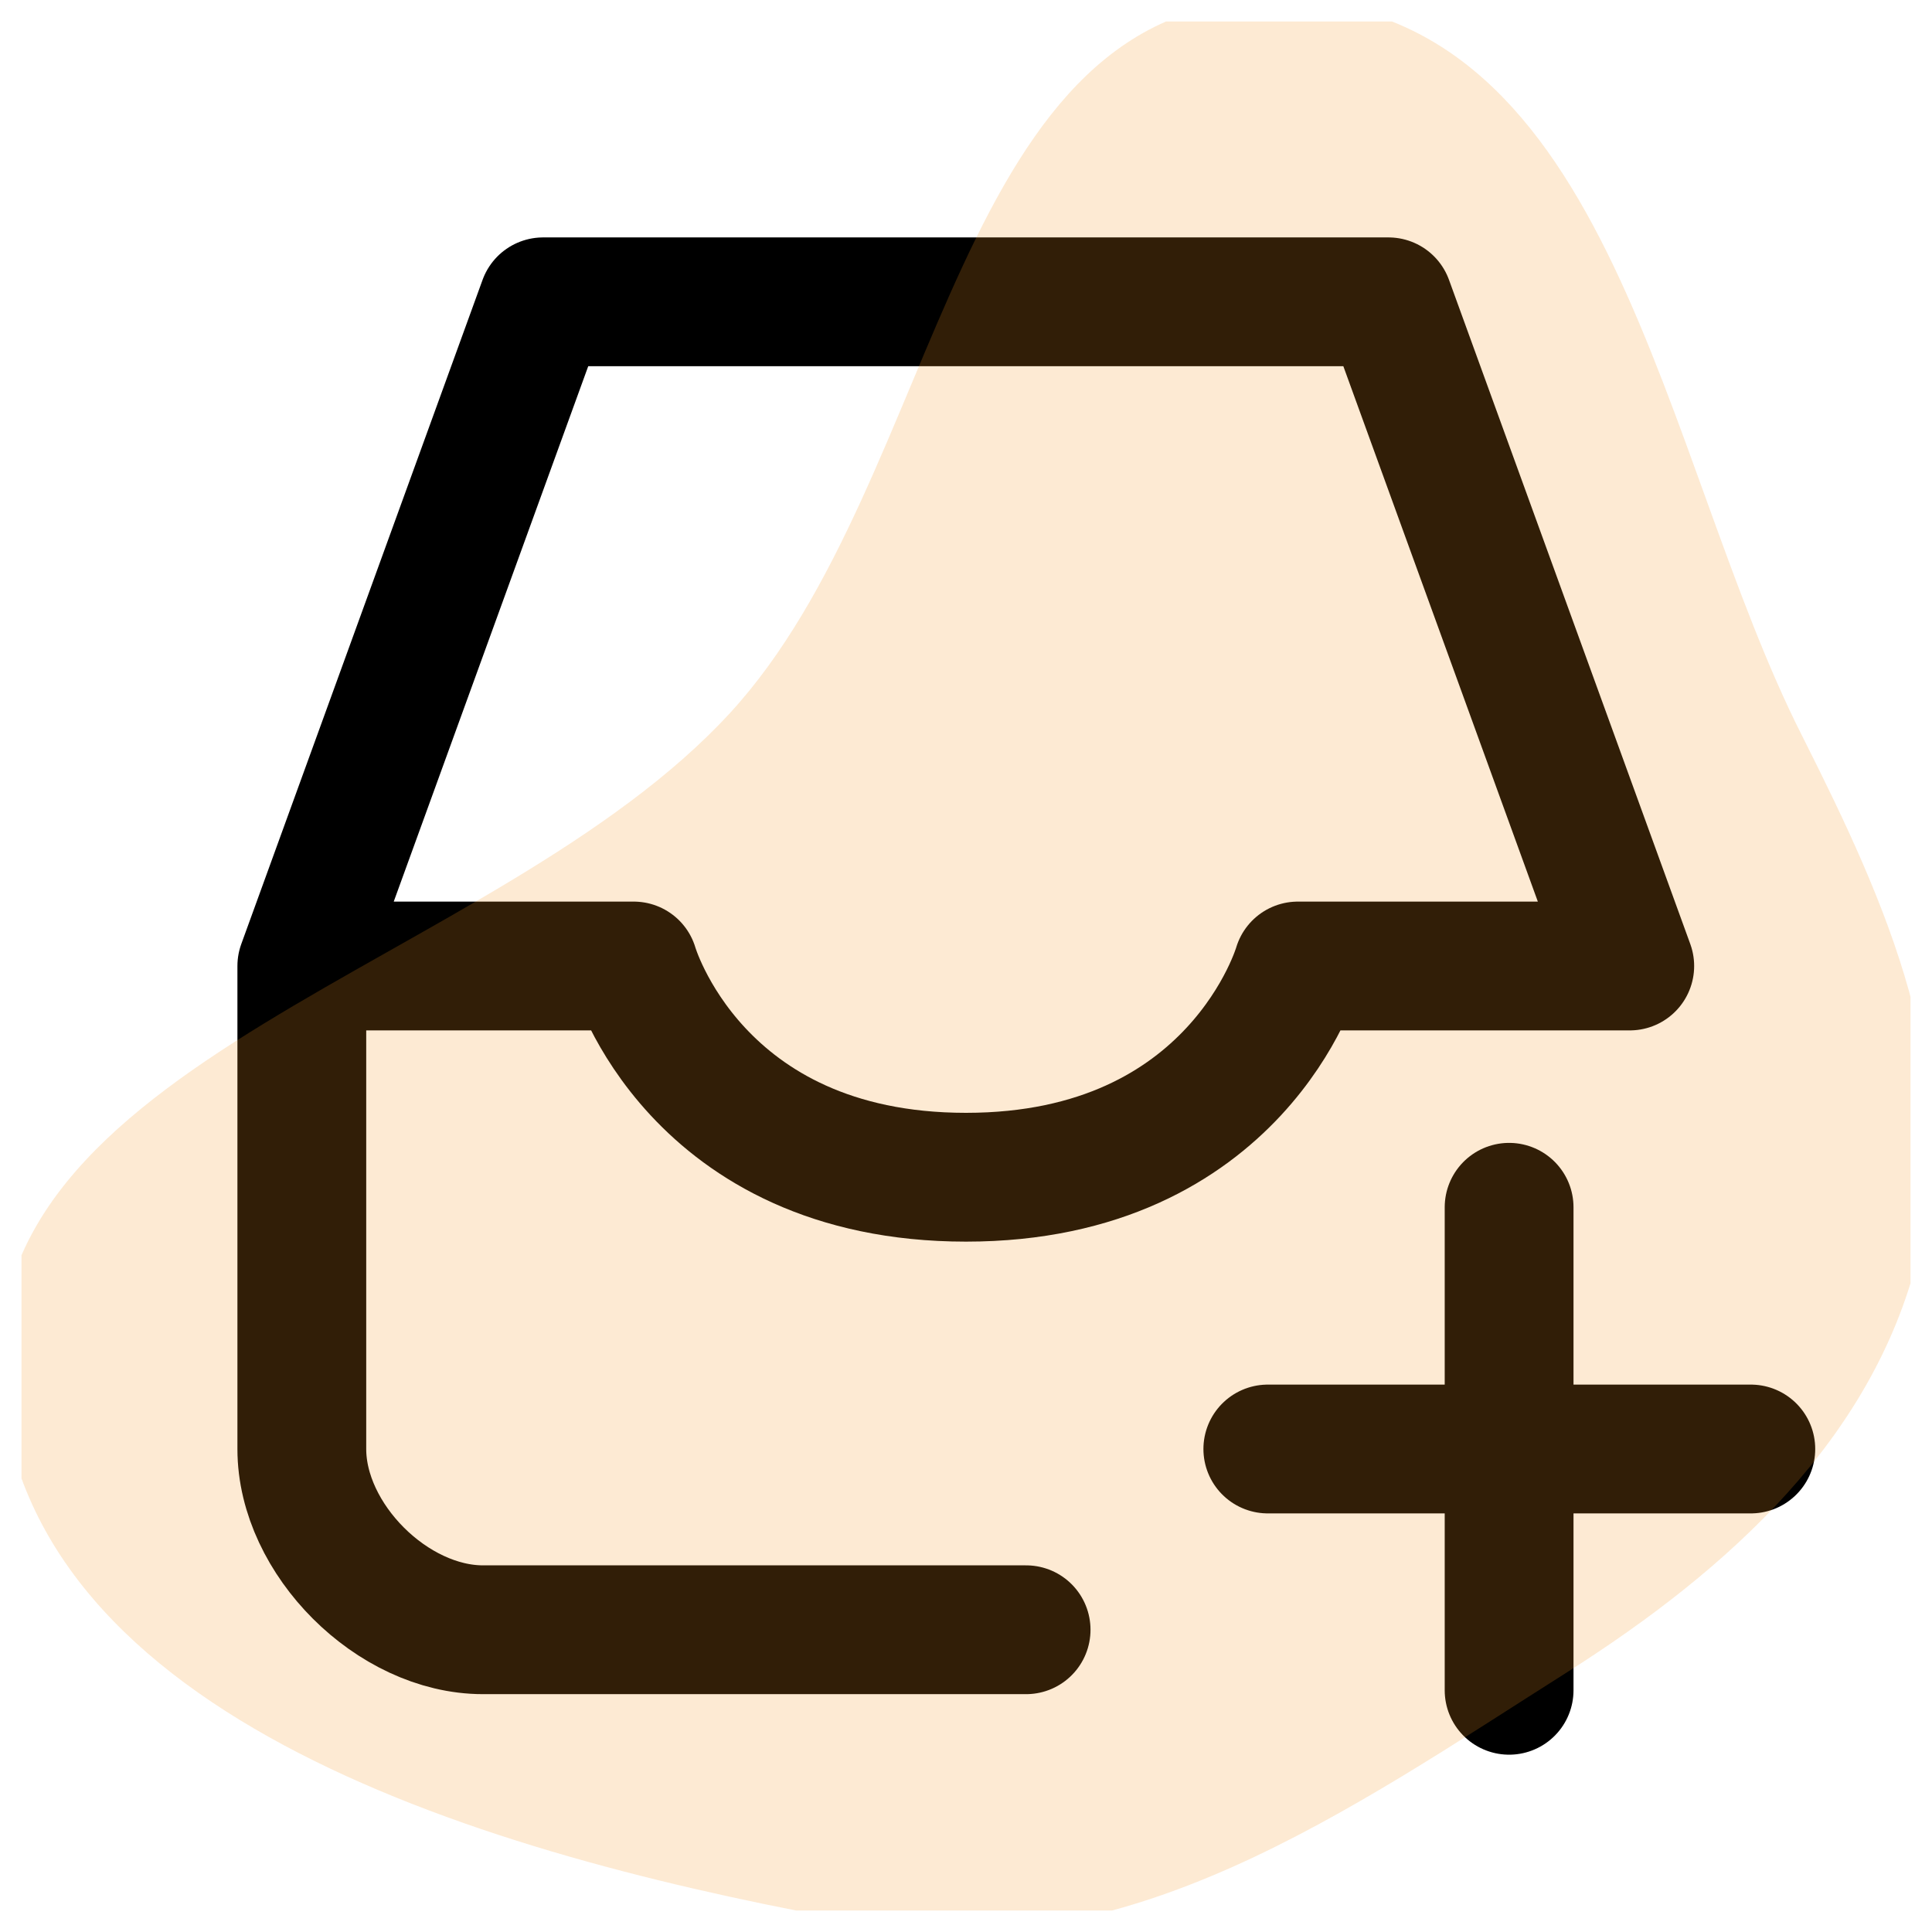 <svg width="45" height="45" viewBox="0 0 45 45" fill="none" xmlns="http://www.w3.org/2000/svg" xmlns:xlink="http://www.w3.org/1999/xlink">
	<desc>
			Created with Pixso.
	</desc>
	<defs>
		<clipPath id="clip2074_20102">
			<rect id="quill:inbox-add" rx="0" width="44" height="44" transform="translate(0.5 0.5)" fill="white" fill-opacity="0"/>
		</clipPath>
	</defs>
	<rect id="quill:inbox-add" rx="0" width="44" height="44" transform="translate(0.5 0.5)" fill="#FFFFFF" fill-opacity="0"/>
	<g clip-path="url(#clip2074_20102)">
		<path id="Vector" d="M23.9 37.96L11.25 37.96C9.14 37.96 7.03 35.85 7.03 33.75L7.03 22.5L12.65 7.03L32.34 7.03L37.96 22.5L30.23 22.5C30.23 22.5 28.82 27.42 22.5 27.42C16.17 27.42 14.76 22.5 14.76 22.5L7.03 22.5M35.15 39.37L35.15 28.12M29.53 33.75L40.78 33.75" stroke="#000000" stroke-opacity="1" stroke-width="3" stroke-linejoin="round" stroke-linecap="round"/>
		<path id="Vector" d="M29.86 0C37.6 0.17 38.68 10.64 41.98 17.15C43.96 21.08 45.74 25.05 44.67 29.28C43.62 33.48 40.33 36.52 36.5 38.95C31.43 42.16 26.22 45.88 20.2 44.81C11.89 43.33 0.92 40.3 0.04 32.47C-0.84 24.66 11.53 22.57 17.01 16.6C22.02 11.14 22.16 -0.17 29.86 0Z" fill="#F69924" fill-opacity="0.2" fill-rule="evenodd"/>
	</g>
</svg>

